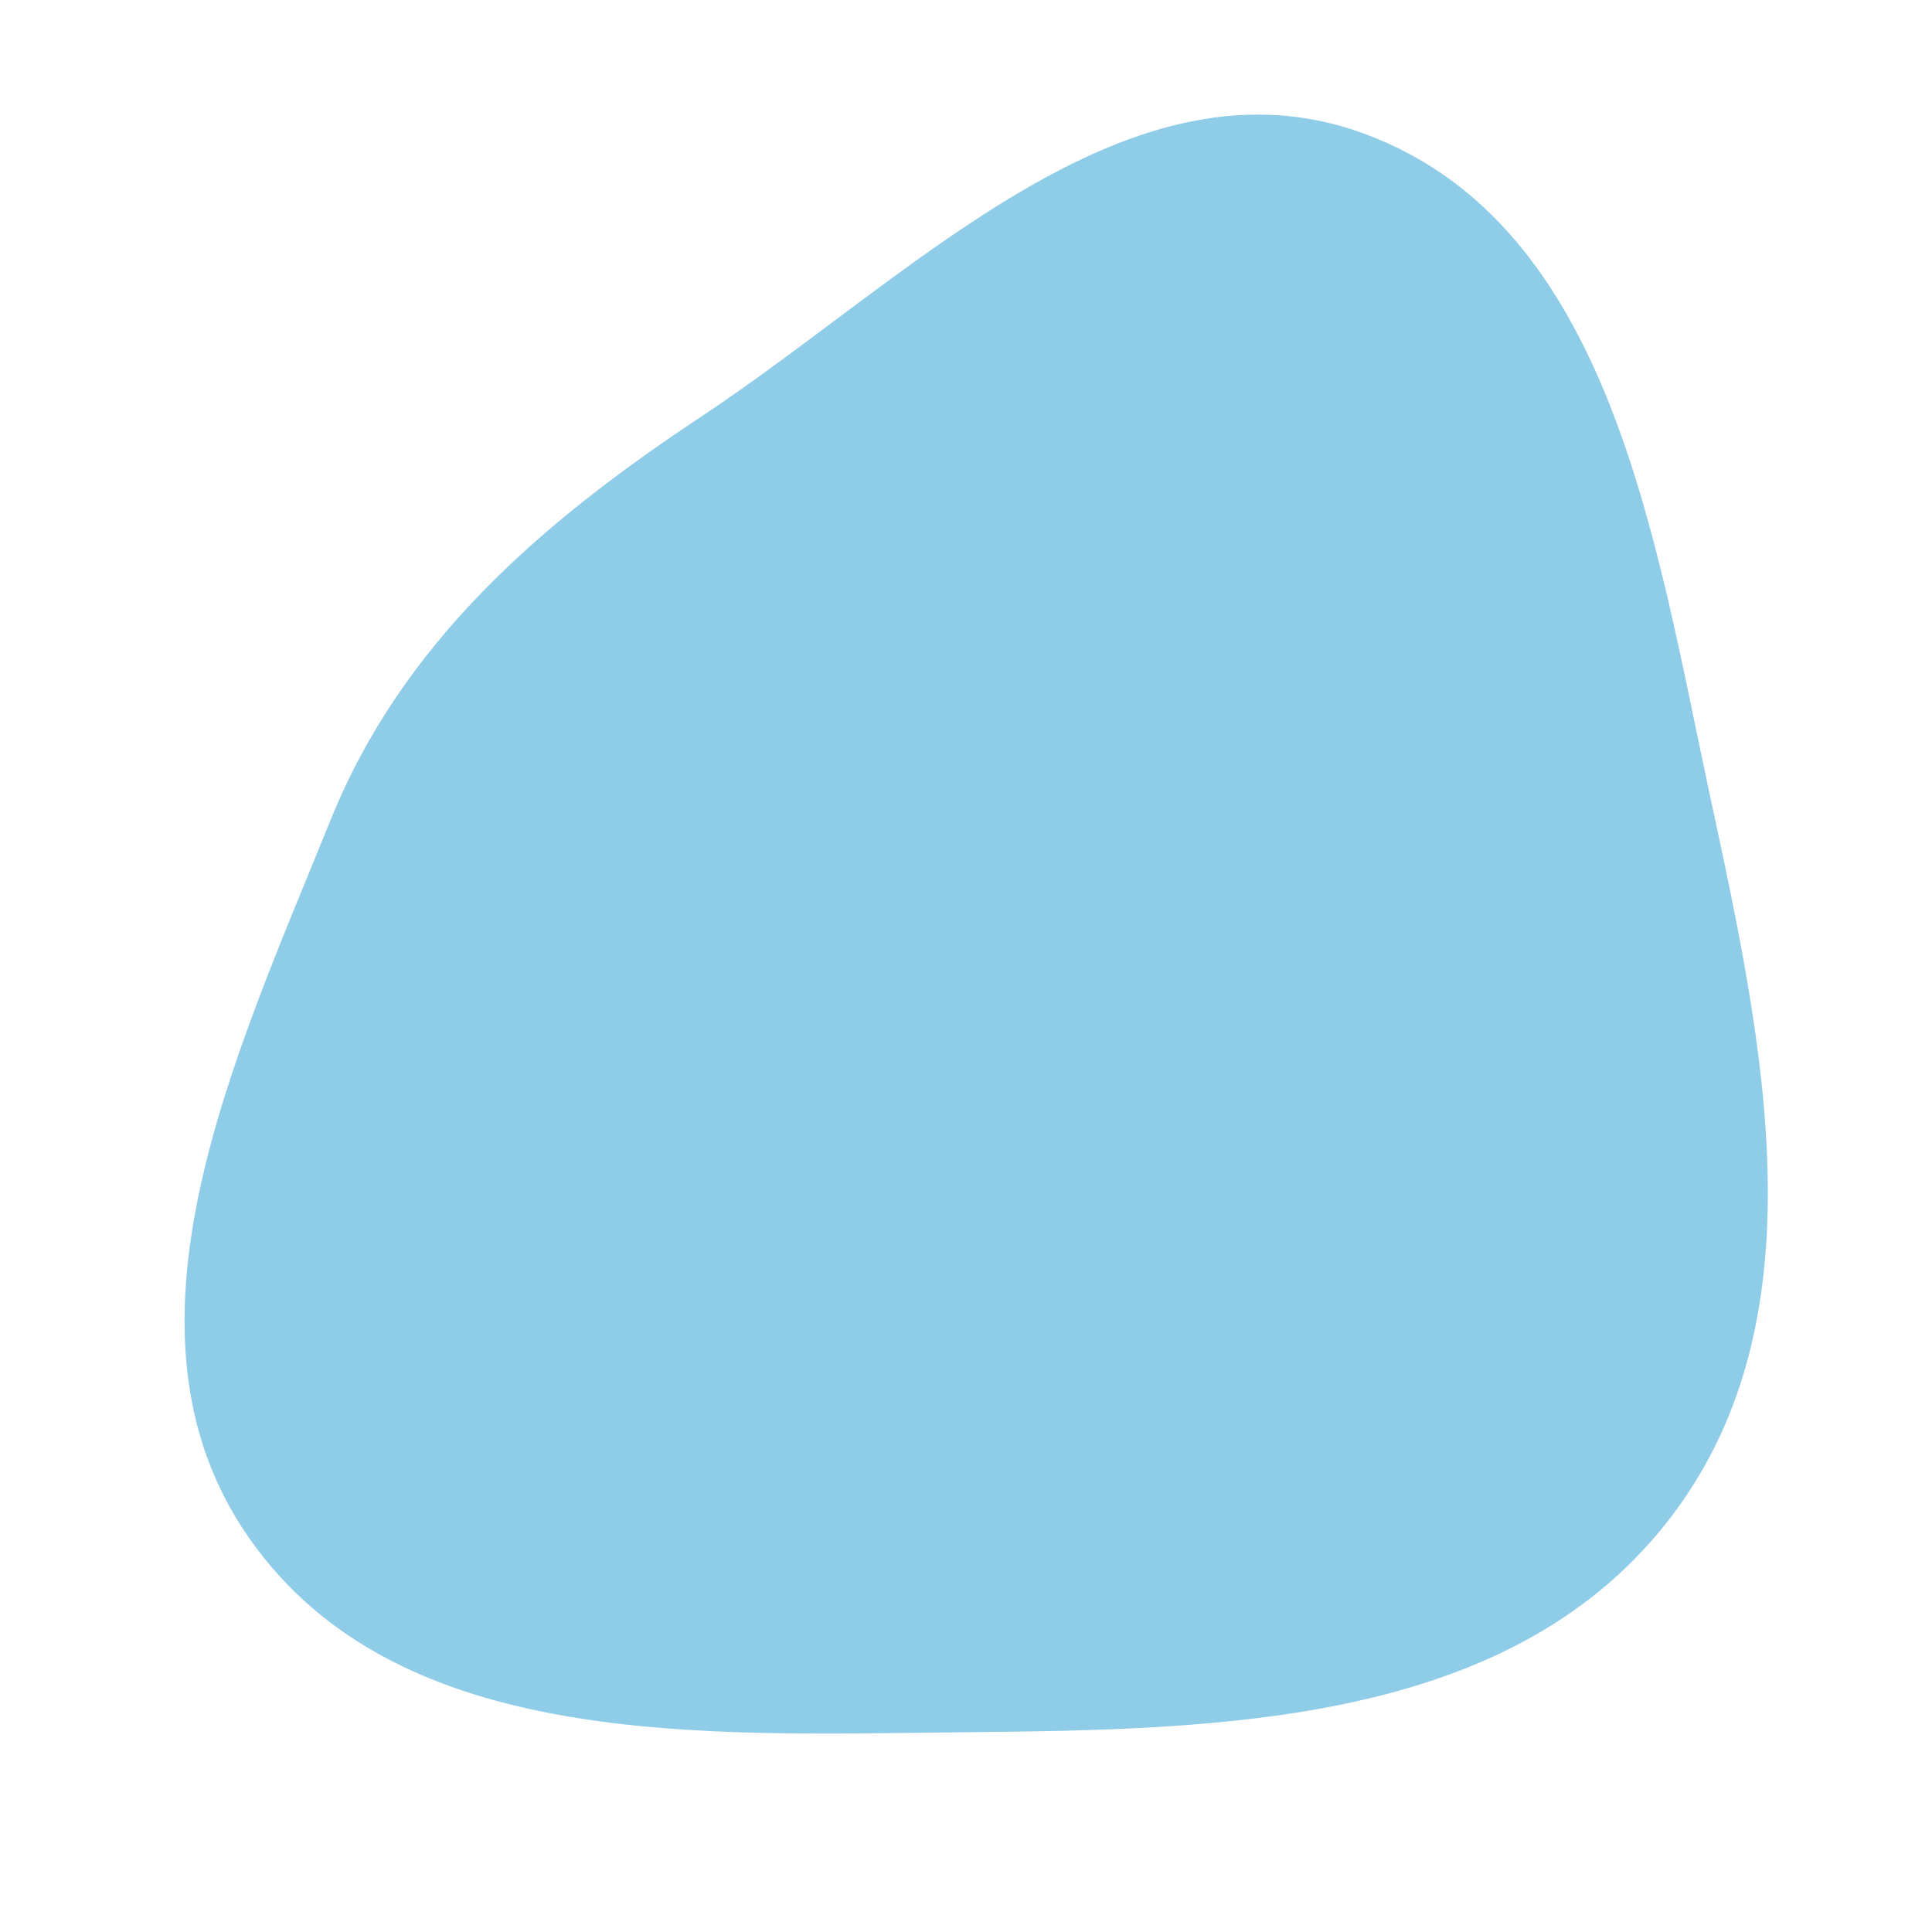 <svg width="256" height="256" viewBox="0 0 256 256" xmlns="http://www.w3.org/2000/svg">
    <path stroke="none" stroke-width="0" fill="#8fcce8" d="M128,229.528C161.919,229.196,199.594,228.481,220.702,201.928C241.786,175.405,233.73,138.618,226.597,105.496C219.304,71.625,213.486,30.026,181.059,17.822C149.642,5.998,120.923,36.654,92.937,55.191C71.672,69.277,53.296,85.117,43.753,108.771C31.207,139.864,13.807,176.27,32.99,203.768C52.743,232.081,93.479,229.867,128,229.528"/>
</svg>